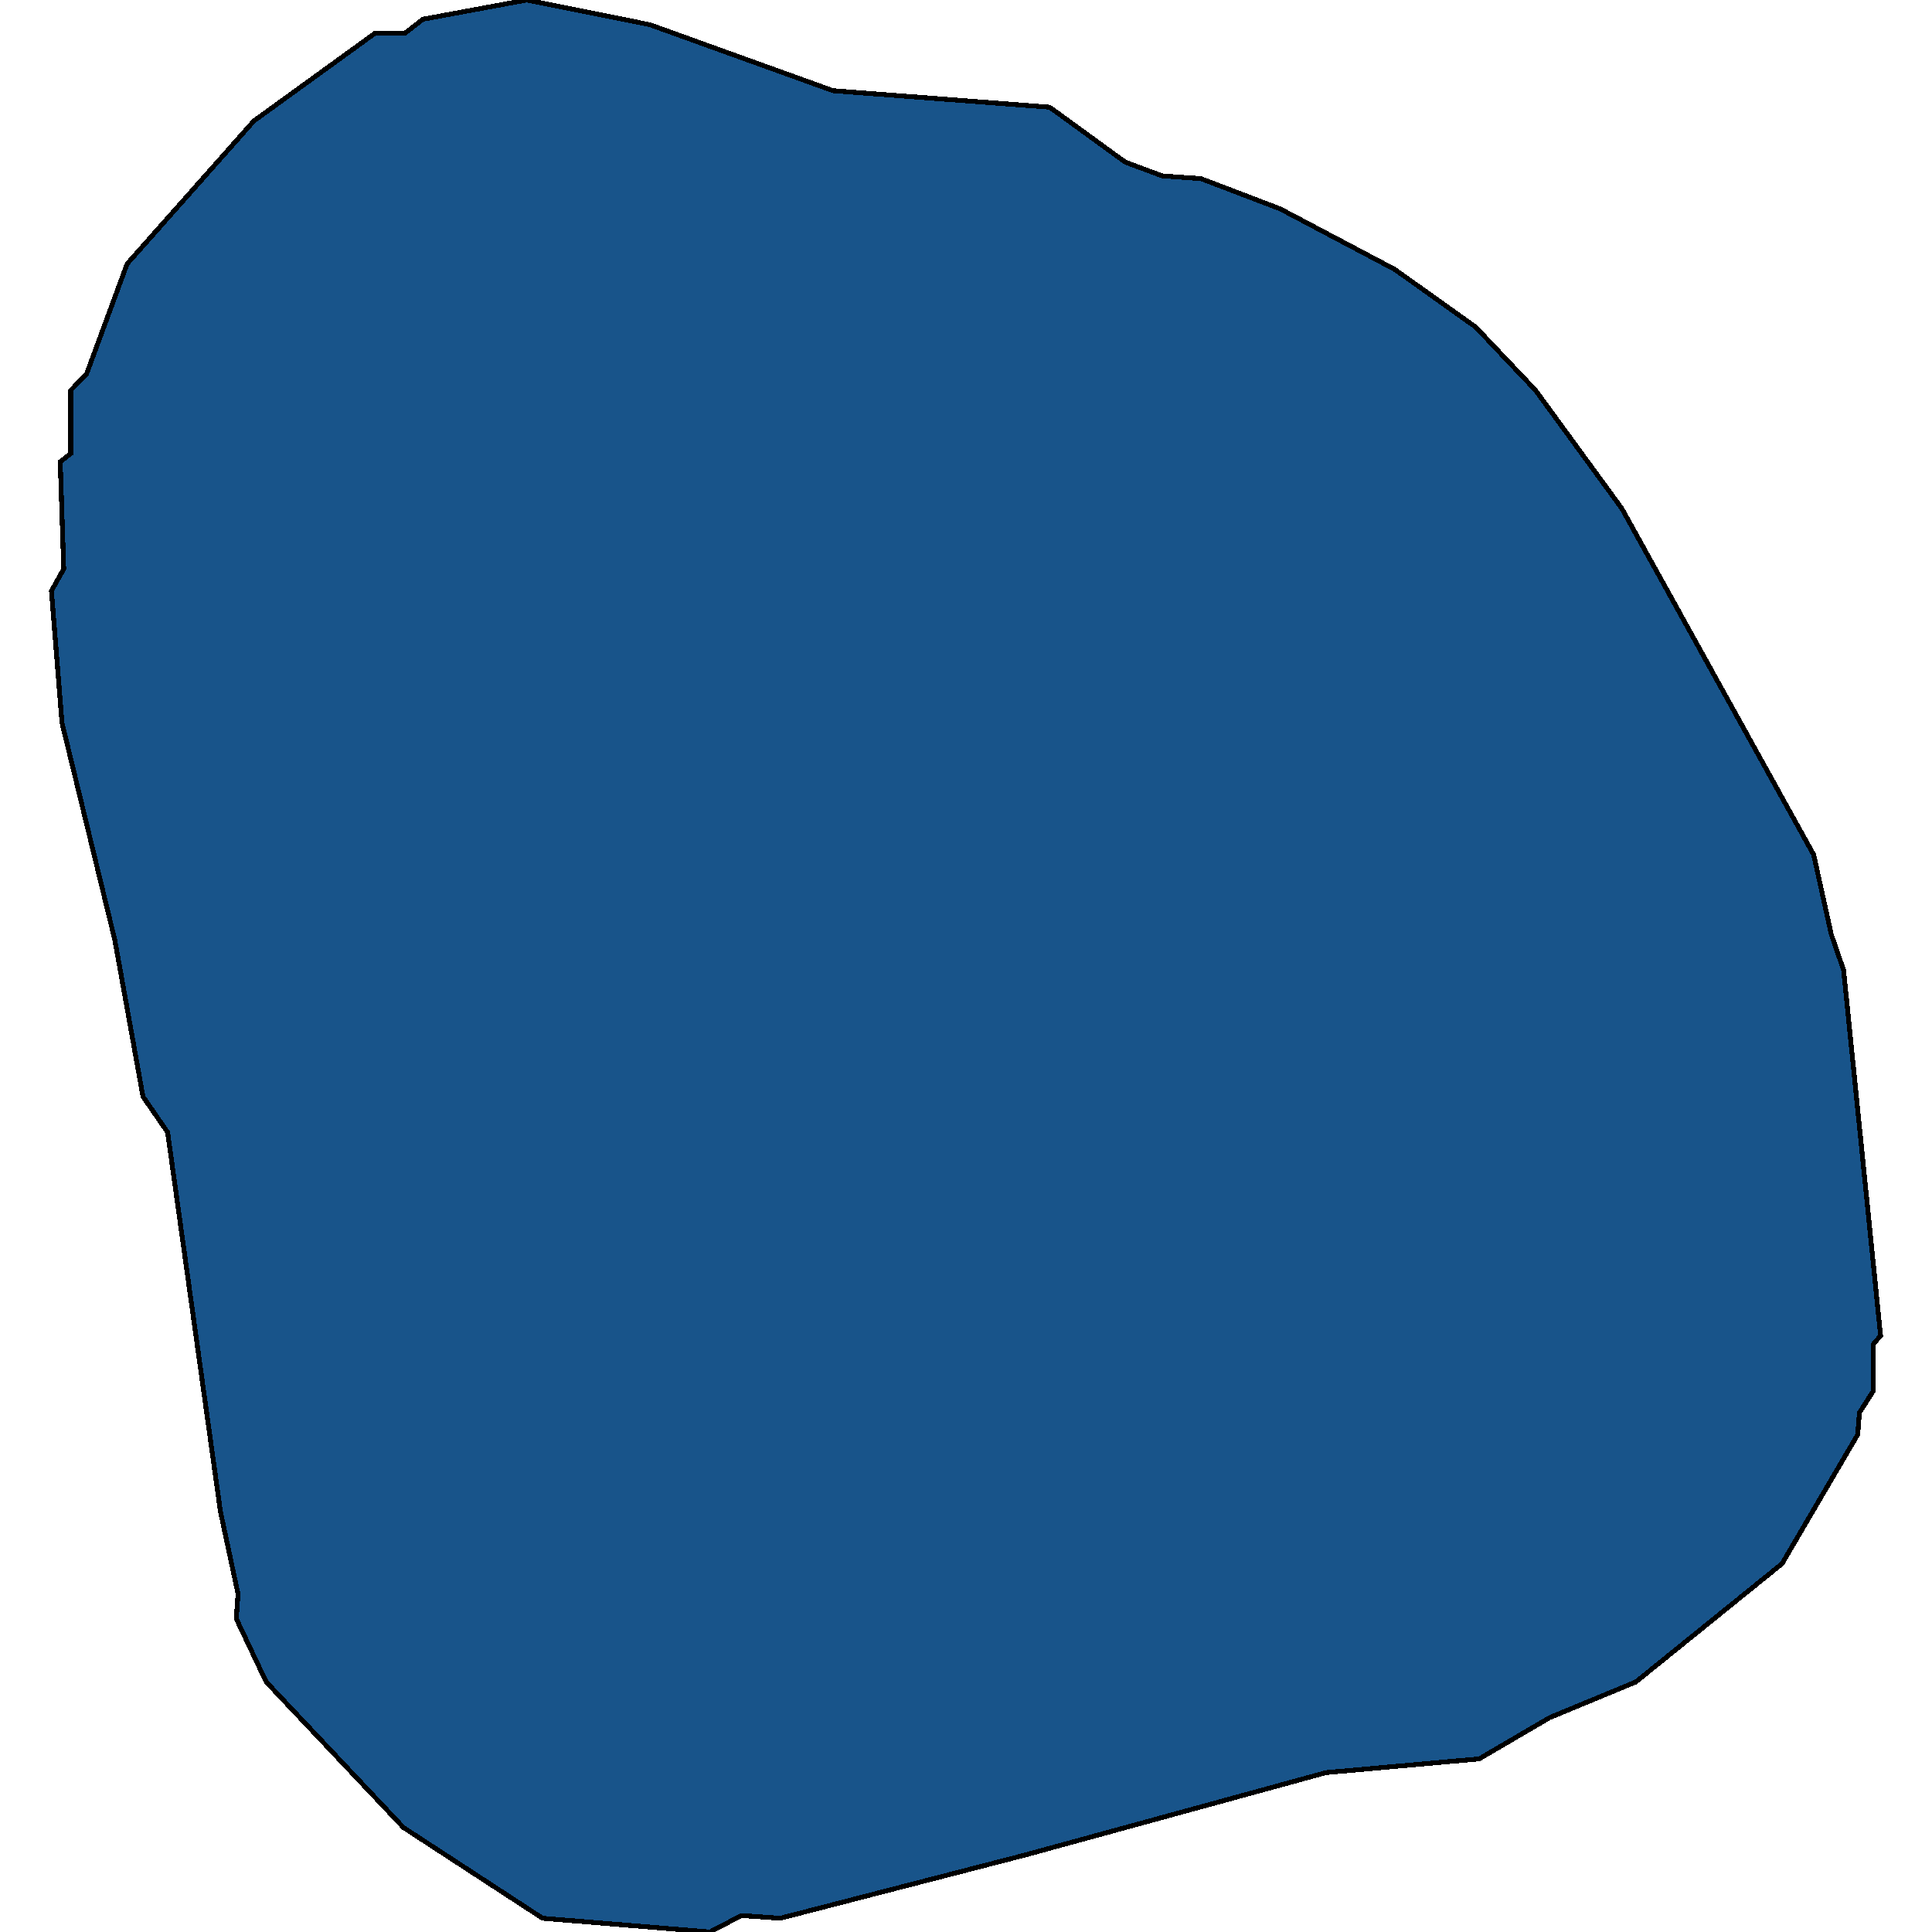 <svg xmlns="http://www.w3.org/2000/svg" width="400" height="400"><path style="stroke: black; fill: #18548a; shape-rendering: crispEdges; stroke-width: 1px;" d="M134.574,5.121L172.481,18.778L217.313,22.192L232.986,33.573L240.641,36.418L248.659,36.987L265.061,43.246L288.753,55.765L305.52,67.714L317.913,80.801L335.773,105.269L375.502,176.963L379.147,193.464L381.698,200.861L389.353,276.535L387.895,278.242L387.895,287.915L384.979,292.467L384.614,297.018L368.941,323.76L338.688,348.225L320.828,355.622L306.249,364.156L274.538,367.001L212.21,384.069L161.546,397.155L153.528,396.586L146.967,400L112.34,397.155L83.545,378.38L55.115,348.225L48.919,335.139L49.283,330.018L45.638,312.95L34.704,234.431L29.601,227.034L23.769,194.602L12.834,149.651L10.647,122.339L13.199,117.787L12.47,95.596L14.657,93.889L14.657,80.801L17.937,77.387L26.32,54.627L52.564,25.037L77.714,6.828L83.91,6.828L87.555,3.983L109.06,0Z"></path></svg>